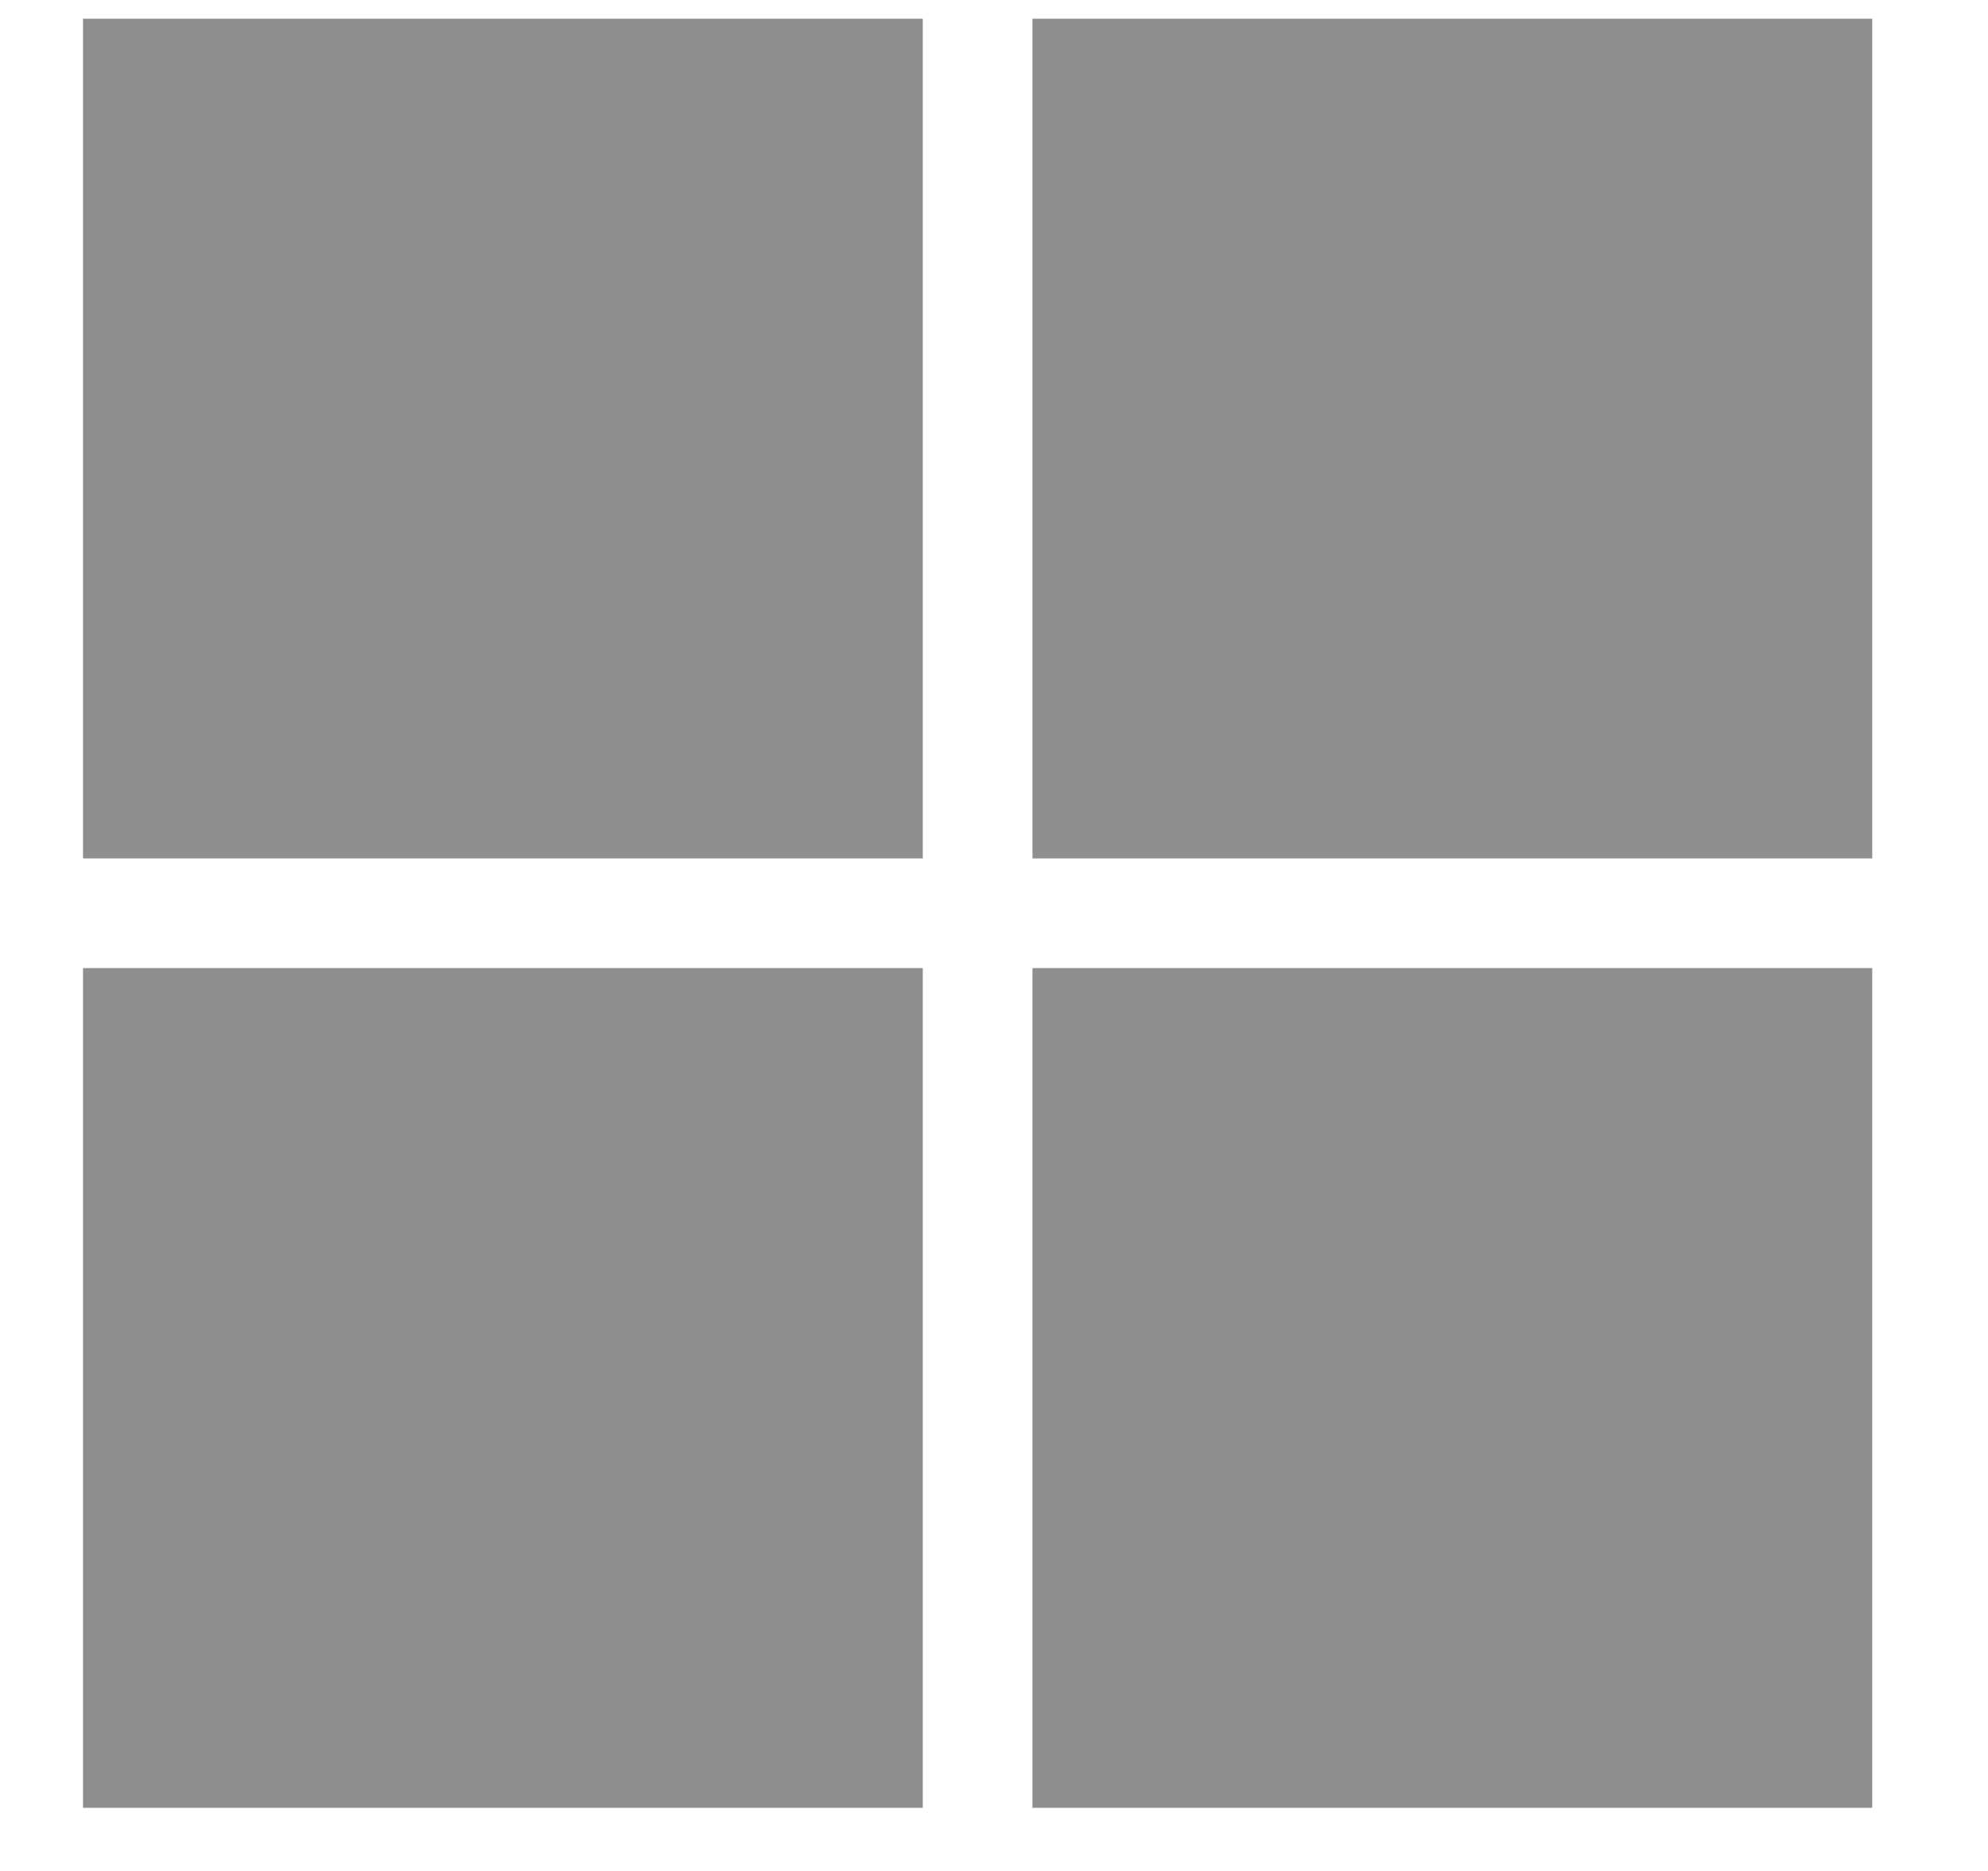 <svg width="17" height="16" viewBox="0 0 17 16" fill="none" xmlns="http://www.w3.org/2000/svg">
<rect x="8.829" y="0.16" width="7.181" height="7.181" fill="#8E8E8E"/>
<rect x="0.71" y="8.279" width="7.181" height="7.181" fill="#8E8E8E"/>
<rect x="0.71" y="0.16" width="7.181" height="7.181" fill="#8E8E8E"/>
<rect x="8.829" y="8.279" width="7.181" height="7.181" fill="#8E8E8E"/>
</svg>
